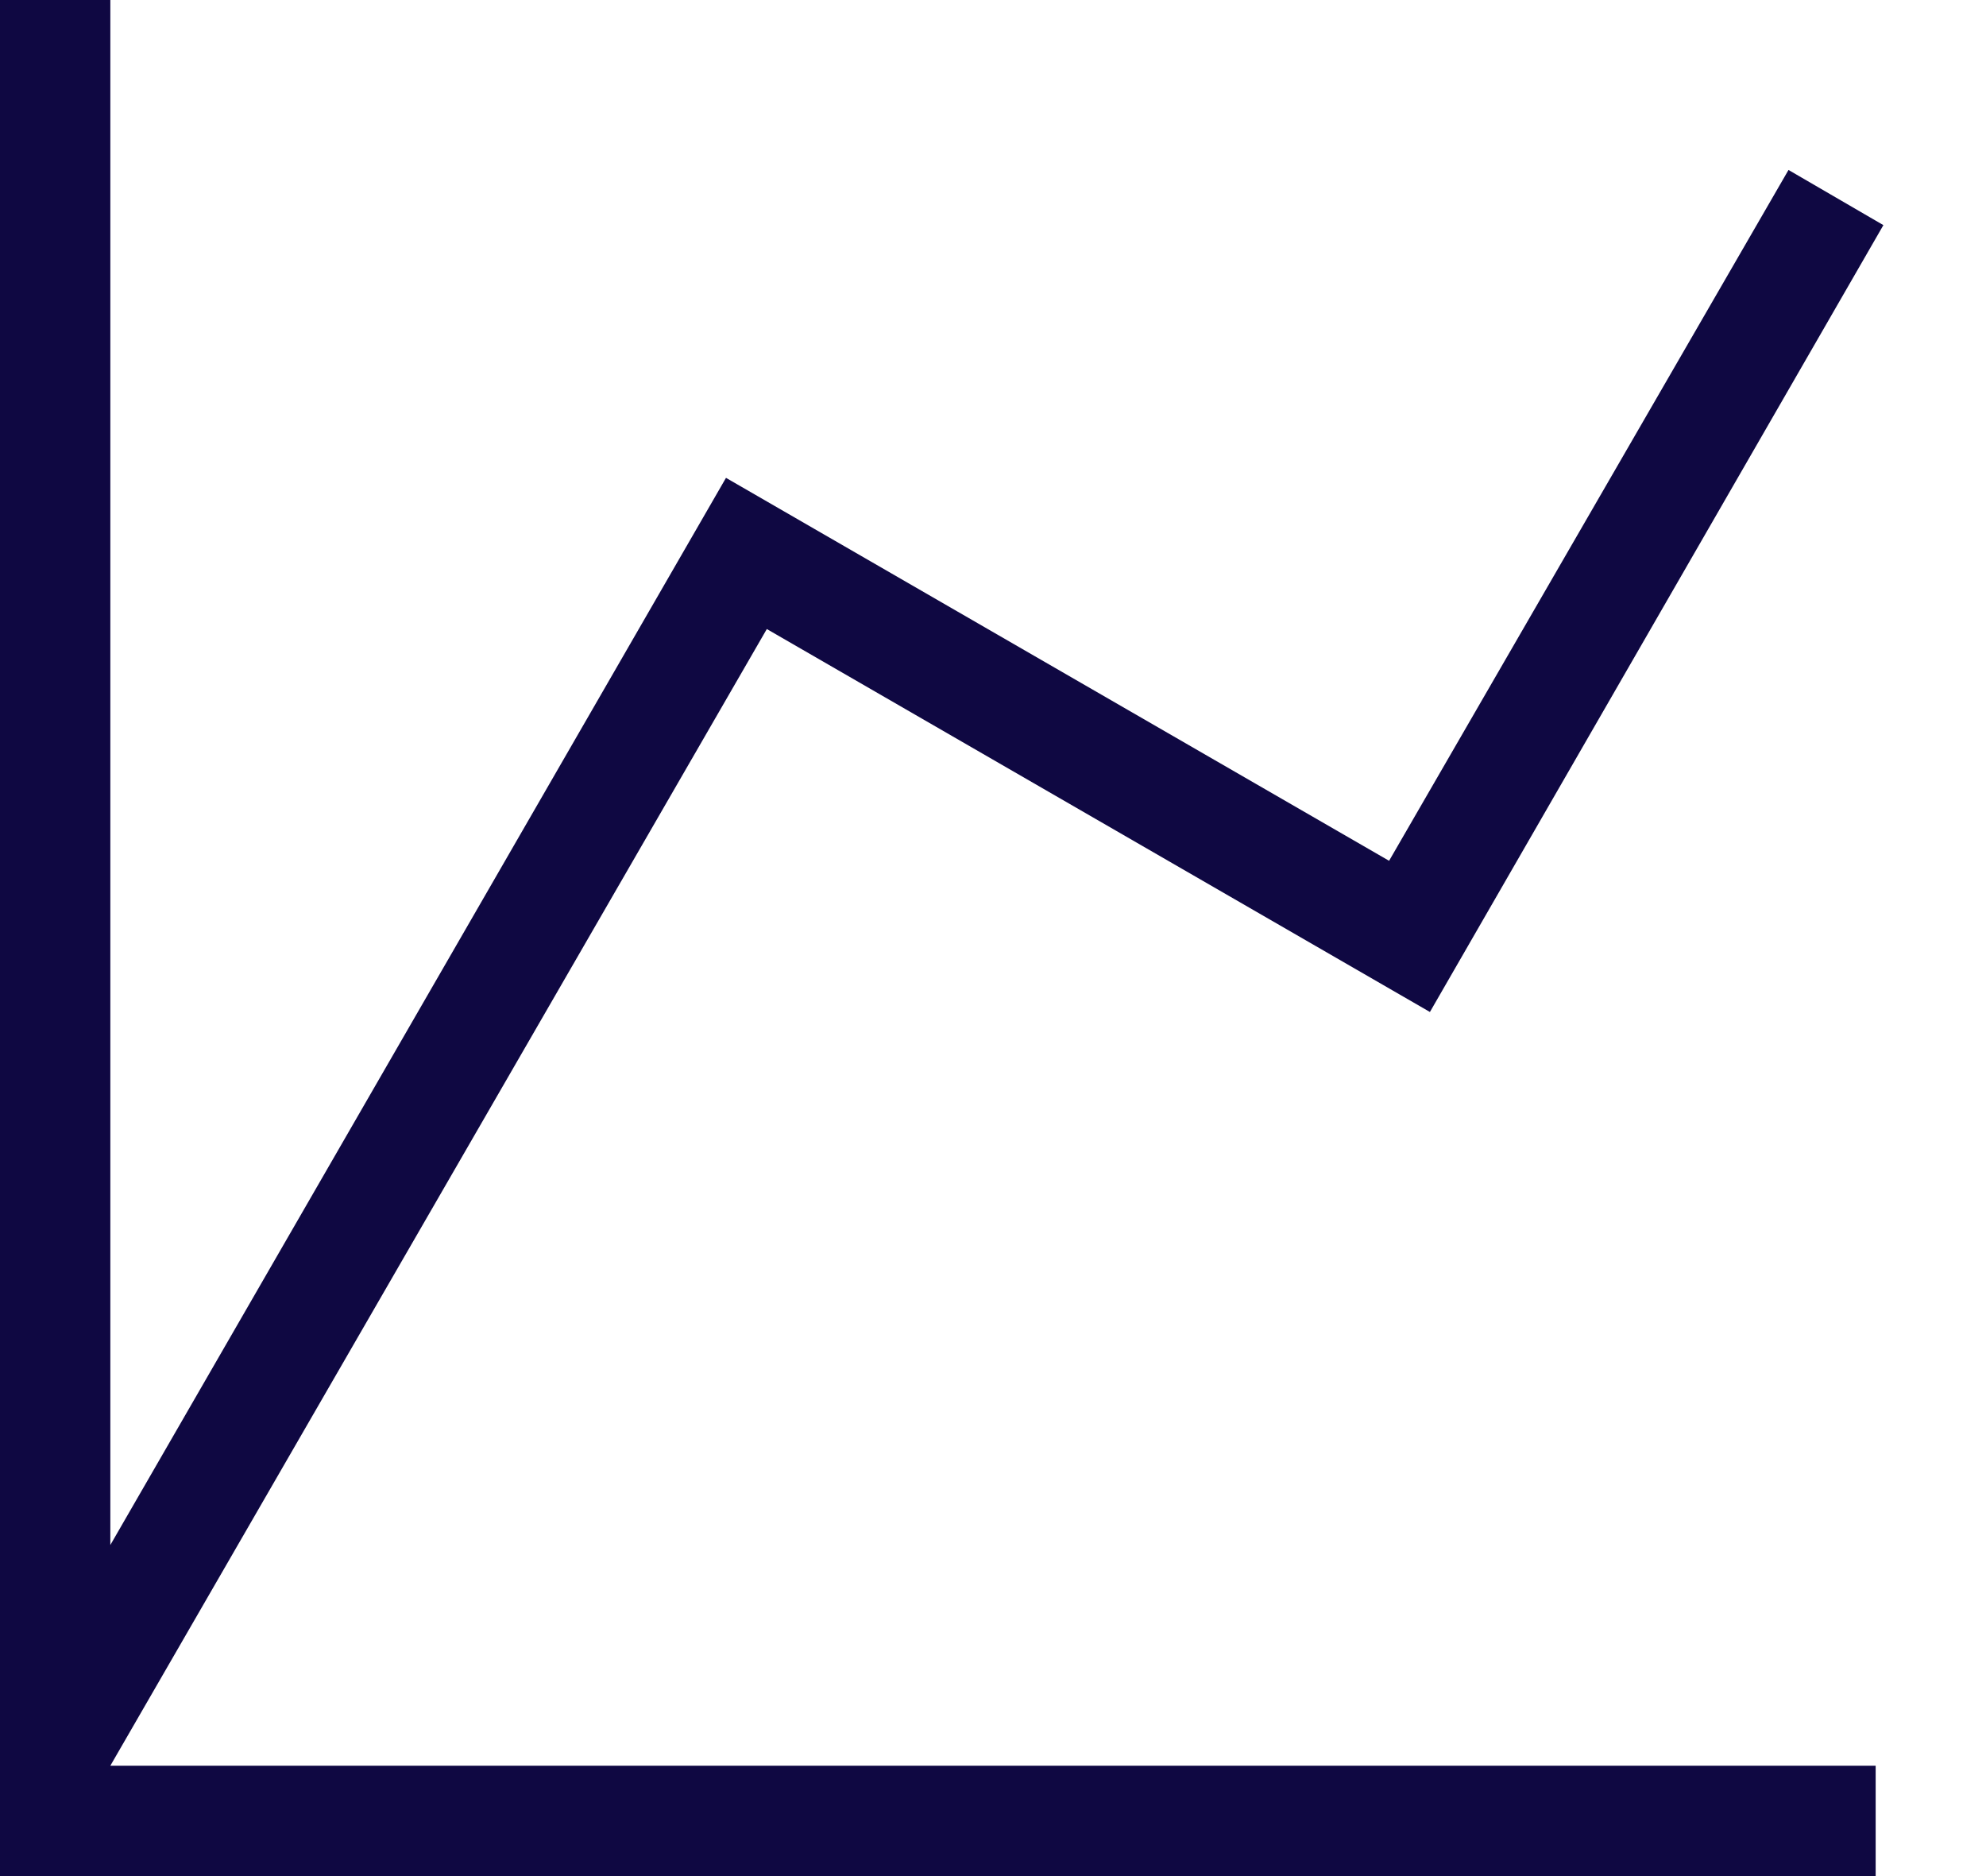 <svg width="18" height="17" viewBox="0 0 18 17" fill="none" xmlns="http://www.w3.org/2000/svg">
<path d="M0 0H1V14L6.58 4.33L12.59 7.8L16.21 1.54L17.07 2.04L12.96 9.17L6.95 5.7L1 16H17V17H0V0Z" fill="#0F0842"/>
</svg>
